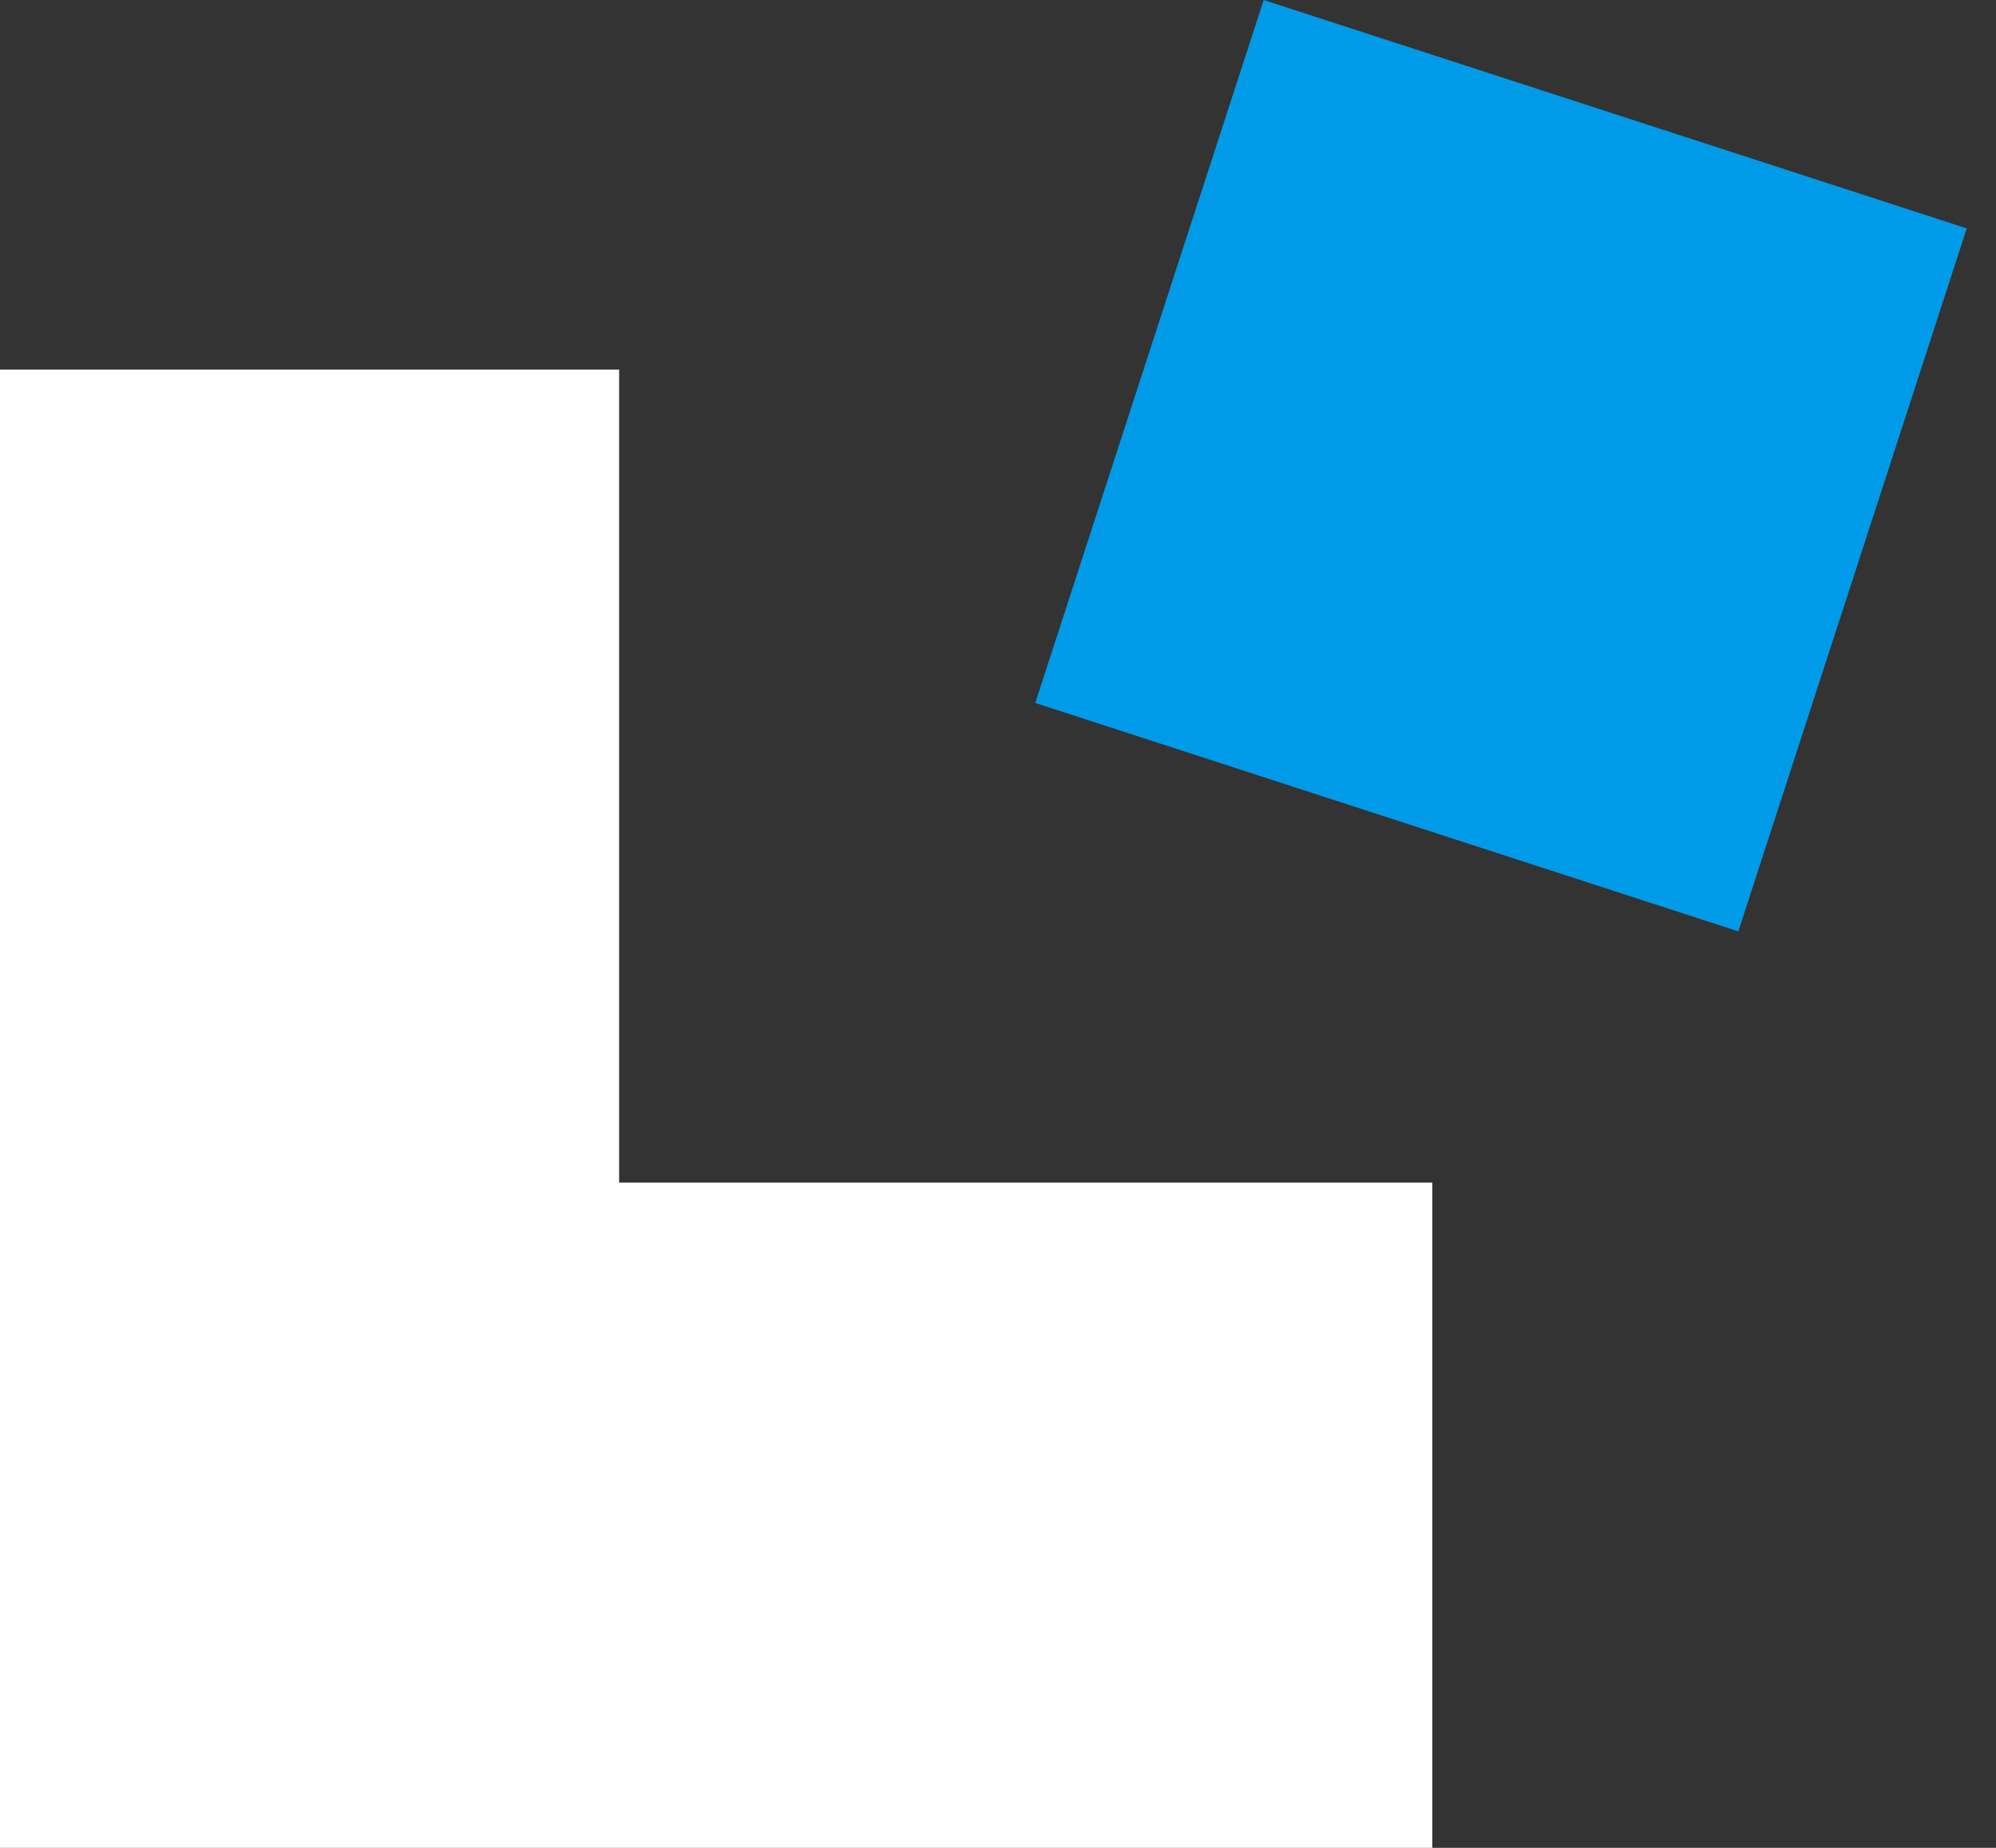 <svg width="54" height="50" viewBox="0 0 54 50" fill="none" xmlns="http://www.w3.org/2000/svg">
<rect x="0" y="0" width="54" height="50" fill="#333333" stroke="none"/>
<path d="M16.75 10H0V50H38.75V32H16.75V10Z" fill="#fff"/>
<rect x="34.188" width="20" height="20" transform="rotate(18 34.188 0)" fill="#009BE8"/>
</svg>
